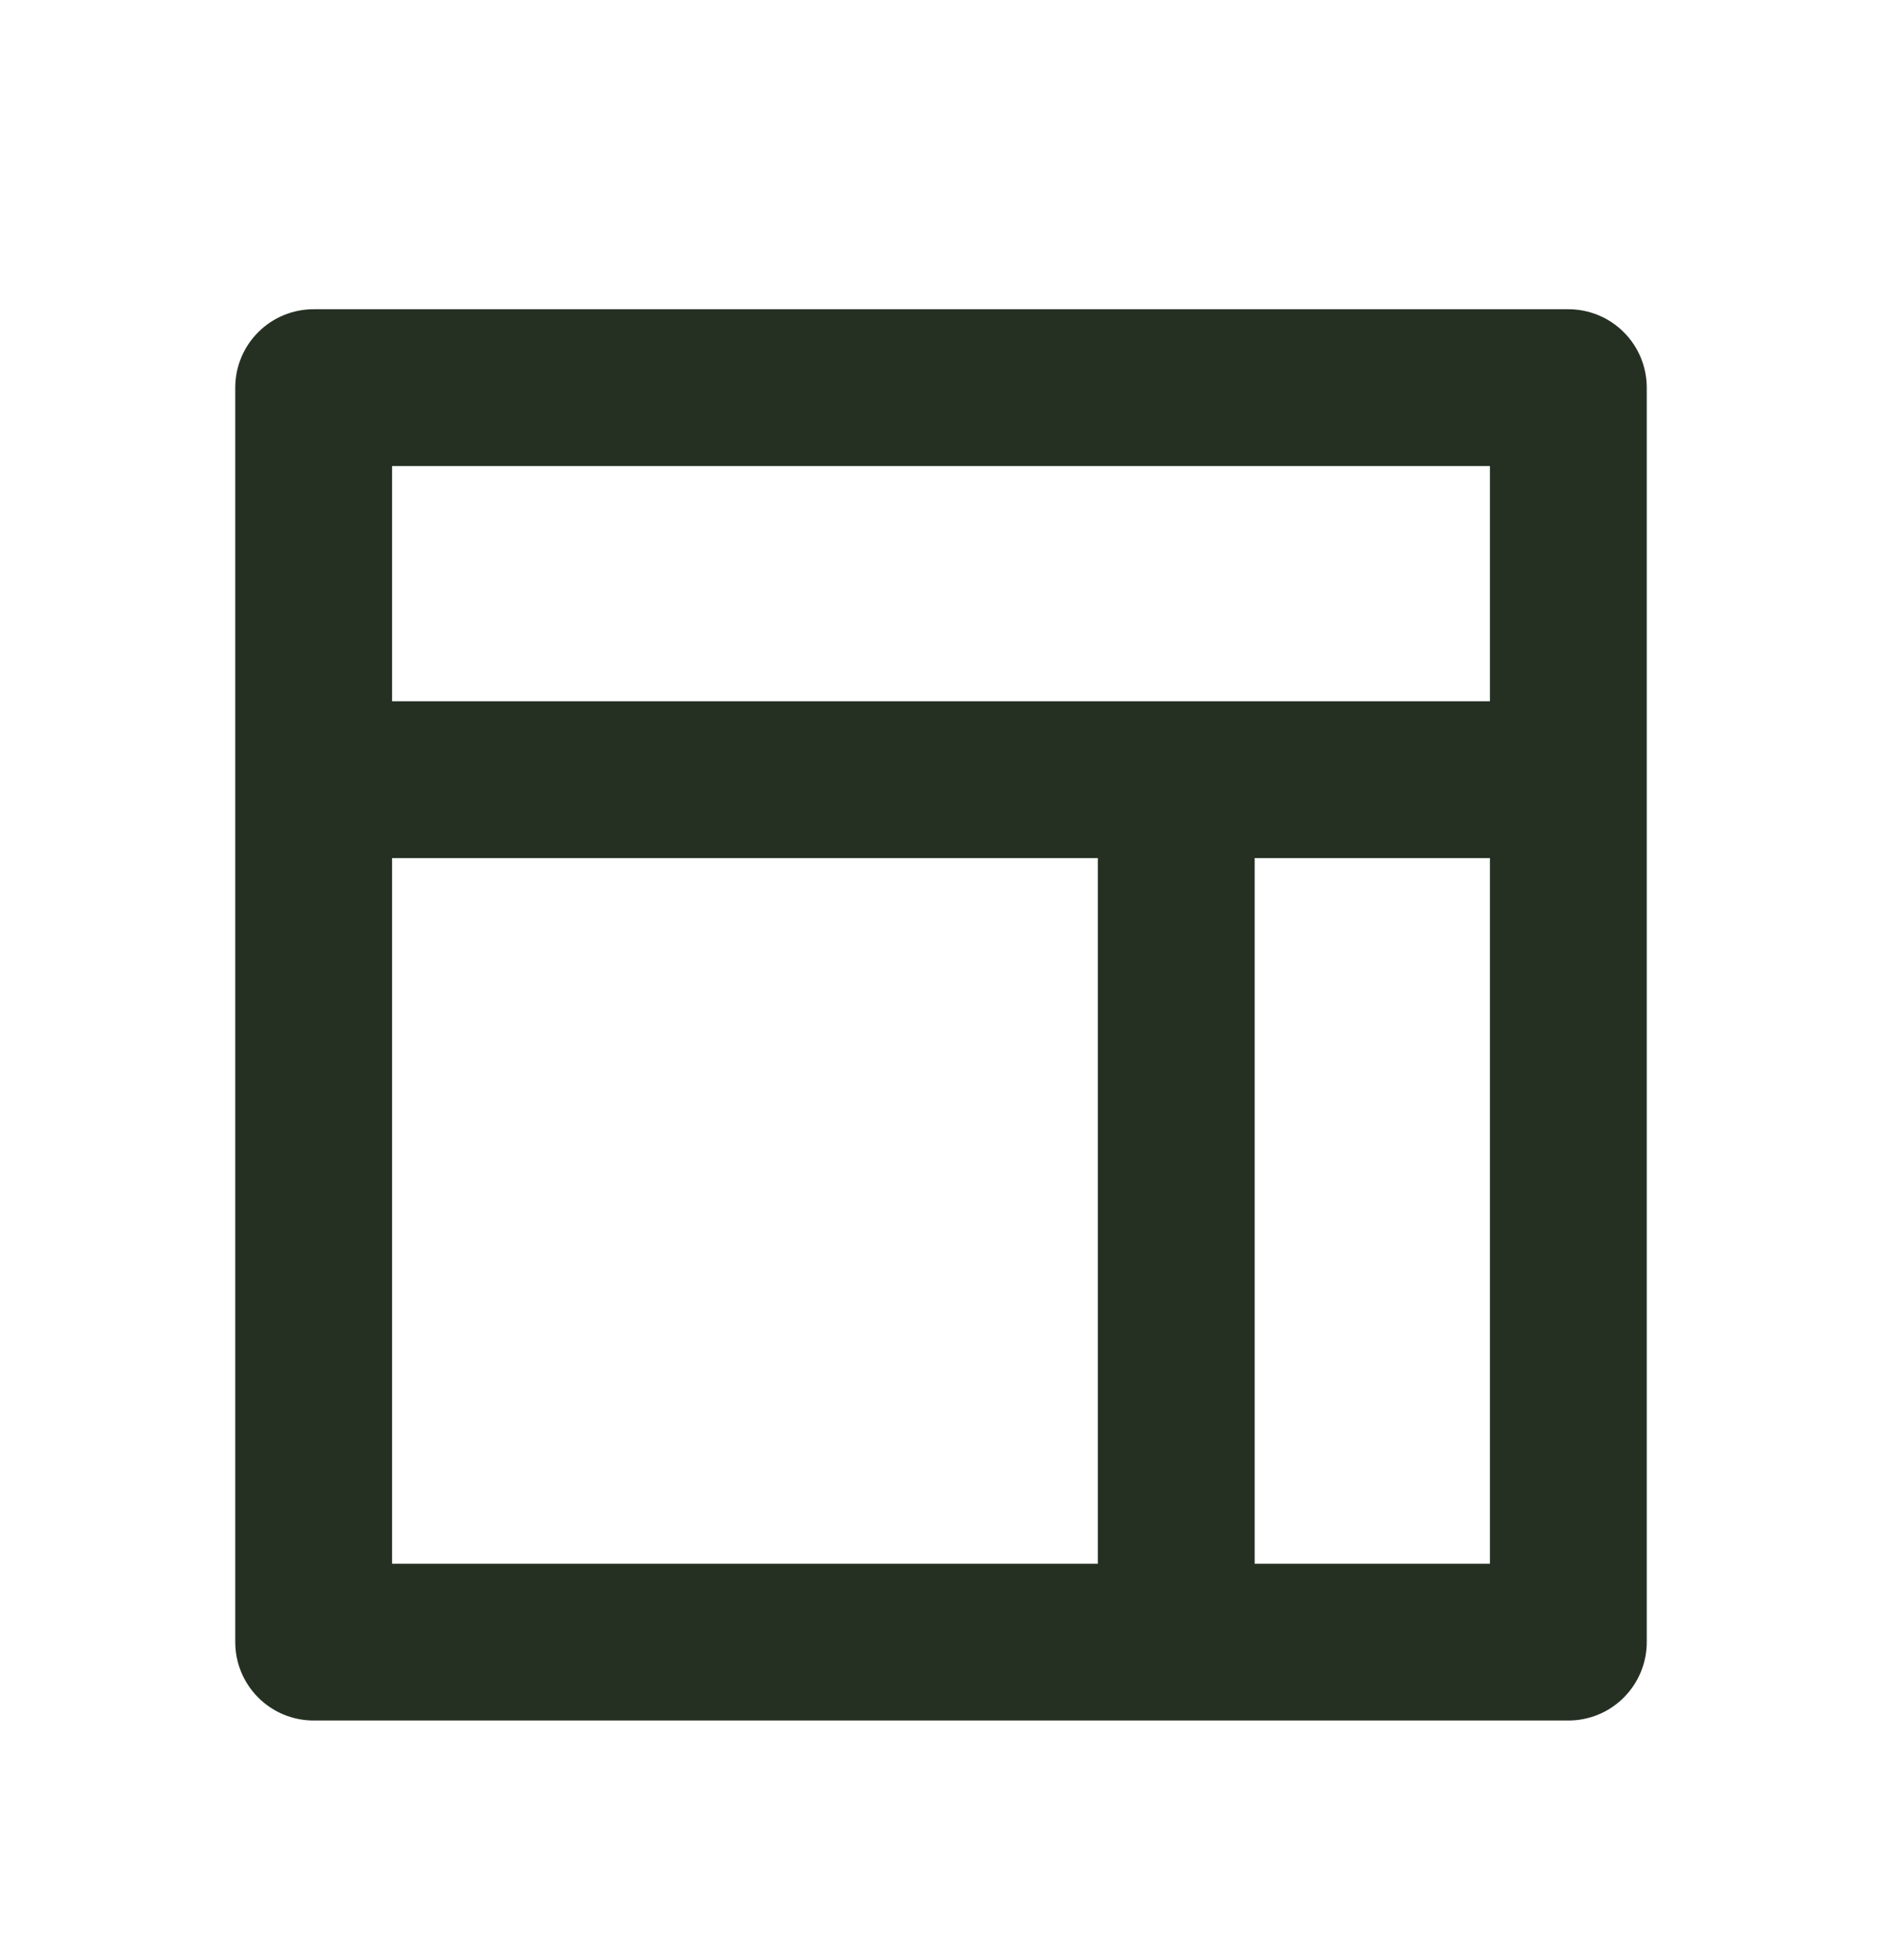 <svg width="24" height="25" viewBox="0 0 24 25" fill="none" xmlns="http://www.w3.org/2000/svg">
<g clip-path="url(#clip0_1807_4767)">
<path d="M5 8.944H19V5.944H5V8.944ZM14 19.944V10.944H5V19.944H14ZM16 19.944H19V10.944H16V19.944ZM4 3.944H20C20.265 3.944 20.52 4.049 20.707 4.237C20.895 4.424 21 4.679 21 4.944V20.944C21 21.209 20.895 21.463 20.707 21.651C20.52 21.839 20.265 21.944 20 21.944H4C3.735 21.944 3.48 21.839 3.293 21.651C3.105 21.463 3 21.209 3 20.944V4.944C3 4.679 3.105 4.424 3.293 4.237C3.48 4.049 3.735 3.944 4 3.944Z" fill="#253023"/>
</g>
<defs>
<clipPath id="clip0_1807_4767">
<rect width="24" height="24" fill="white" transform="translate(0 0.944)"/>
</clipPath>
</defs>
</svg>
